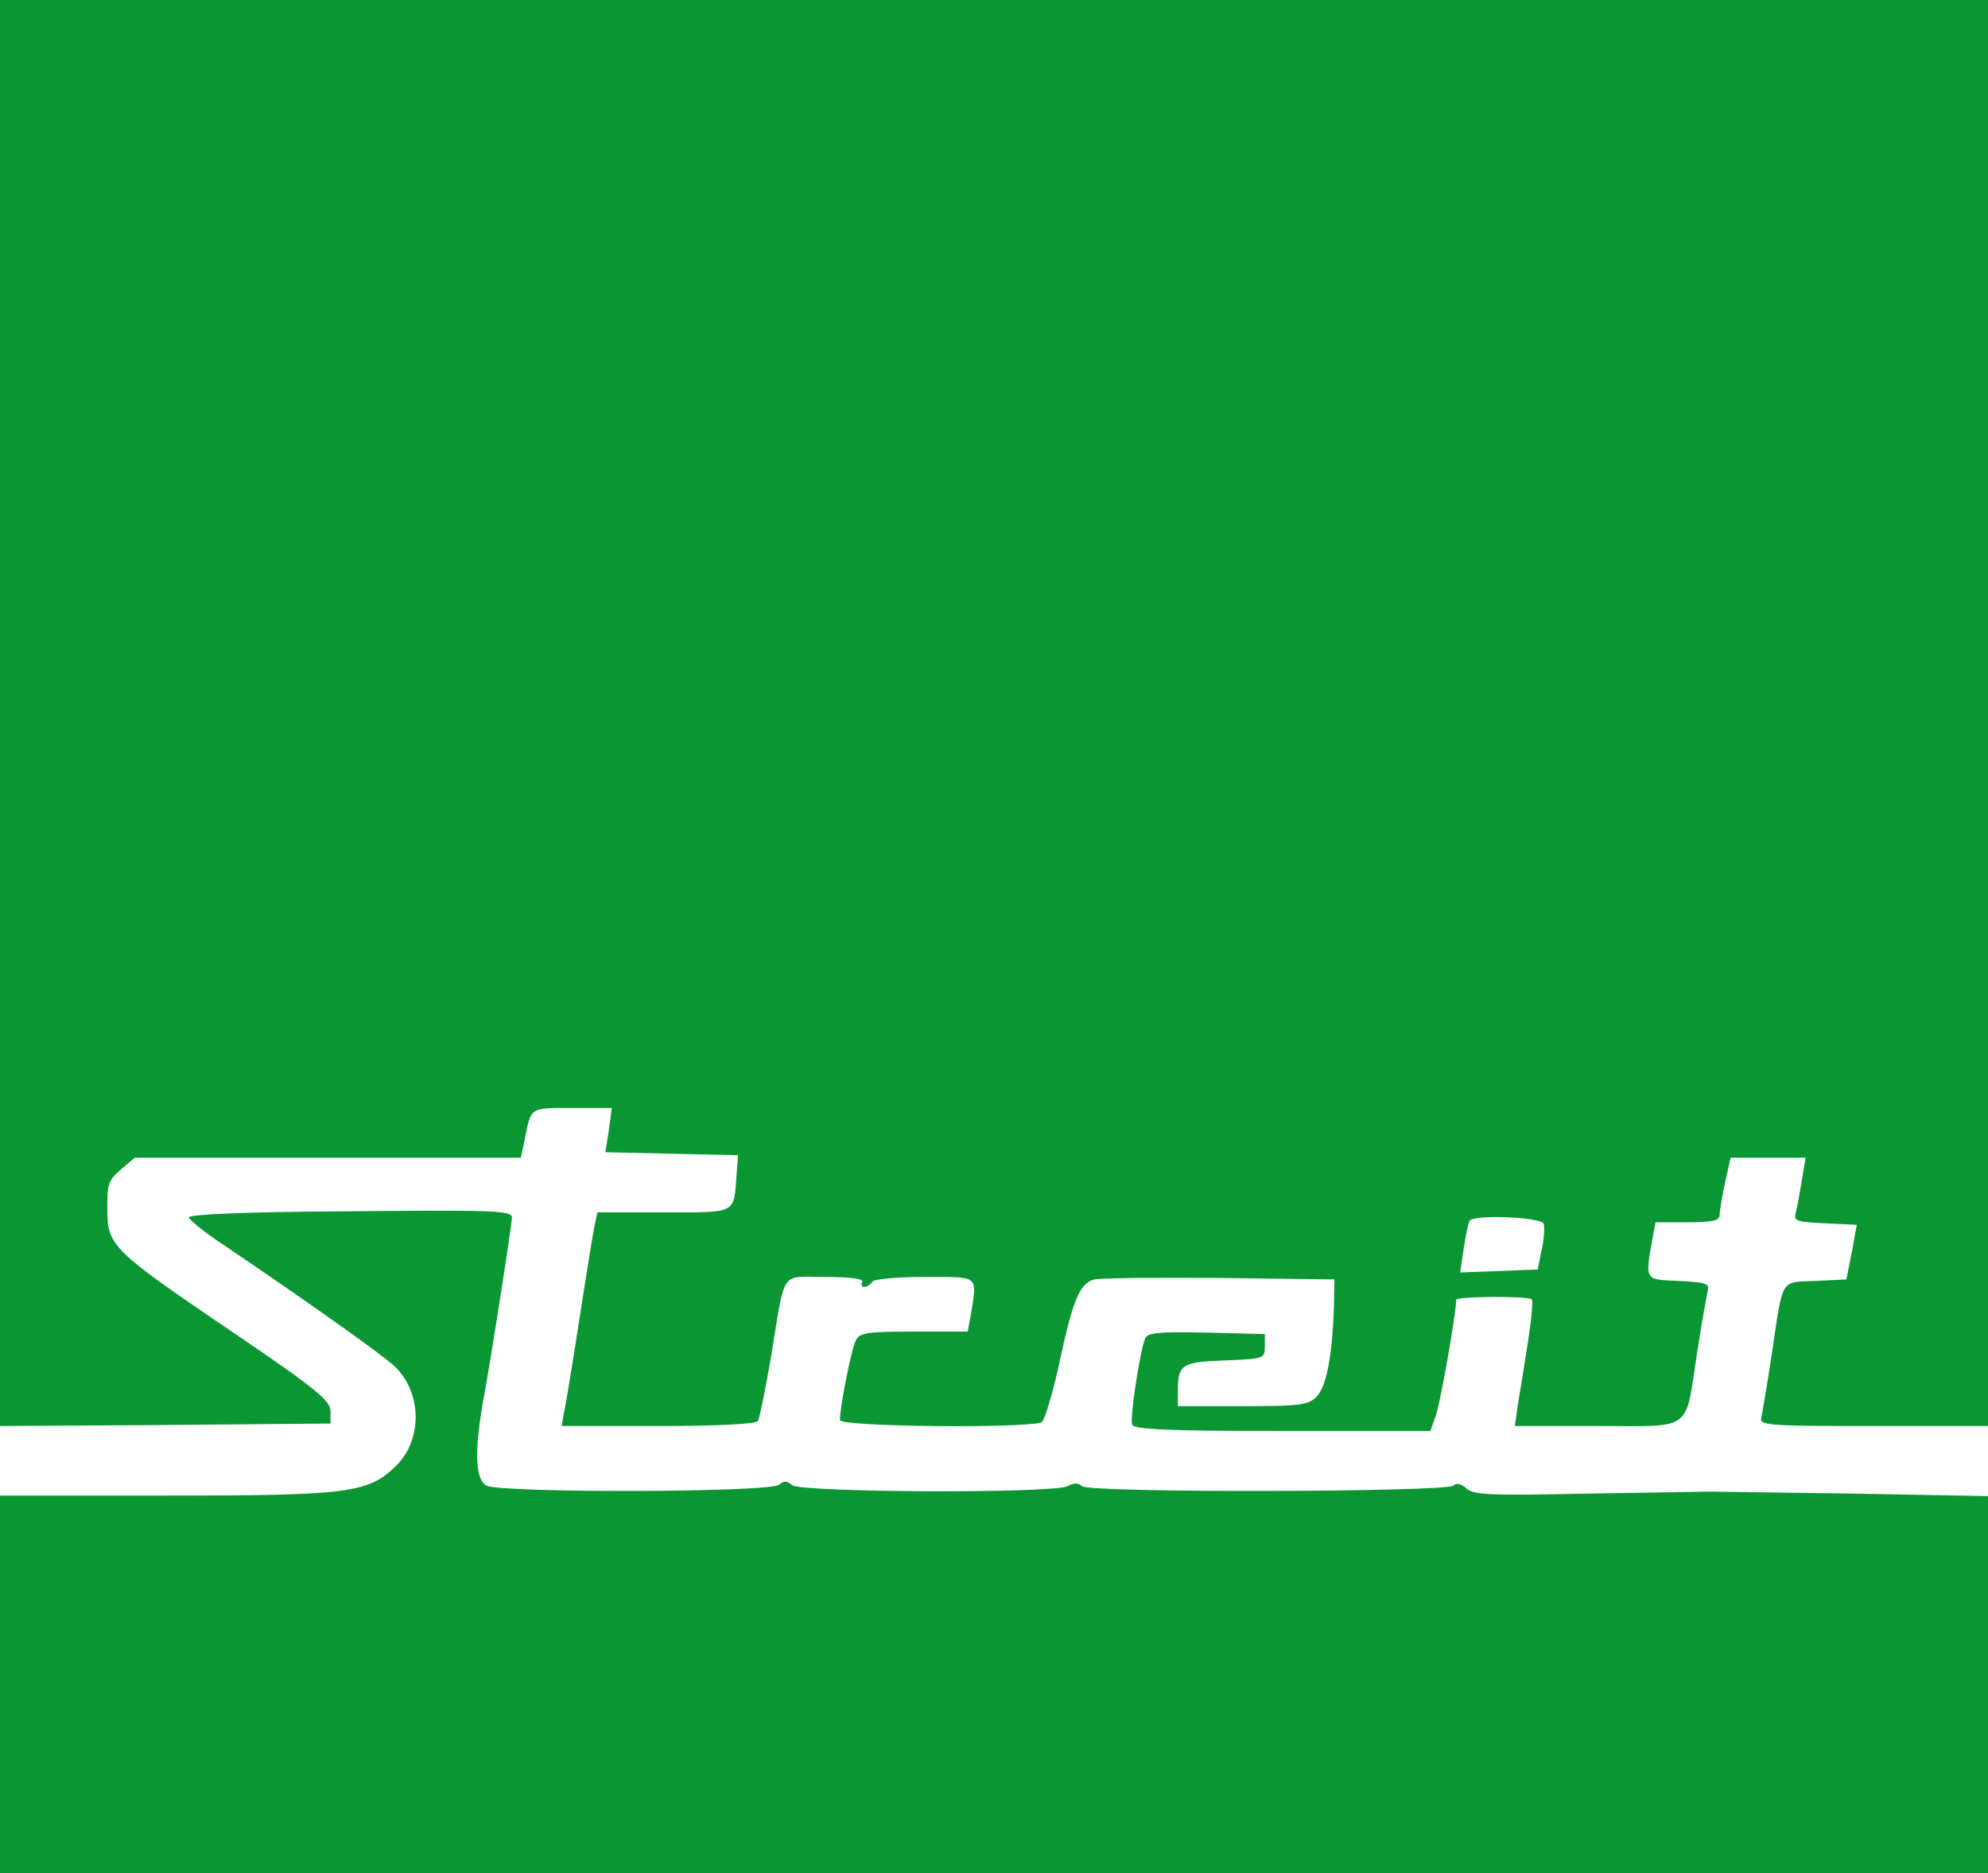 <?xml version="1.0" standalone="no"?>
<!DOCTYPE svg PUBLIC "-//W3C//DTD SVG 20010904//EN"
 "http://www.w3.org/TR/2001/REC-SVG-20010904/DTD/svg10.dtd">
<svg version="1.0" xmlns="http://www.w3.org/2000/svg"
 width="400pt" height="377pt" viewBox="0 0 400 377"
 preserveAspectRatio="xMidYMid meet">
<g transform="translate(0,377) scale(0.1,-0.1)"
fill="#0b9634" stroke="none">
<path d="M0 2335 l0 -1435 333 2 332 3 0 25 c0 21 -29 45 -194 157 -246 167
-255 175 -255 249 -1 49 2 59 27 80 l28 24 389 0 388 0 7 33 c14 70 9 67 96
67 l80 0 -6 -45 -7 -44 133 -3 134 -3 -3 -40 c-6 -79 2 -75 -147 -75 l-133 0
-6 -28 c-3 -15 -17 -101 -31 -192 -14 -91 -28 -175 -31 -188 l-4 -22 194 0
c119 0 197 4 201 10 3 5 15 63 26 127 30 182 17 163 110 163 51 0 78 -4 74
-10 -3 -5 -2 -10 4 -10 5 0 13 5 16 10 3 6 50 10 106 10 110 0 105 4 93 -73
l-7 -37 -108 0 c-93 0 -110 -2 -117 -18 -9 -16 -32 -134 -32 -160 0 -14 386
-17 406 -4 6 4 21 54 34 112 28 132 42 168 72 175 13 3 127 4 253 3 l230 -3
-1 -53 c-3 -99 -15 -163 -35 -183 -17 -17 -34 -19 -149 -19 l-130 0 0 33 c0
51 9 56 95 59 78 3 80 4 80 28 l0 25 -118 3 c-96 2 -118 0 -123 -12 -11 -28
-31 -161 -26 -173 3 -10 73 -13 302 -13 l298 0 10 28 c9 21 42 209 42 236 0 7
144 8 152 1 3 -3 -1 -43 -8 -88 -7 -45 -16 -101 -20 -124 l-6 -43 166 0 c195
0 176 -14 201 150 9 58 19 113 21 122 4 15 -4 17 -58 20 -70 3 -68 0 -53 86
l6 32 64 0 c50 0 65 3 65 15 0 7 5 37 11 65 l11 50 75 0 76 0 -7 -42 c-4 -24
-9 -53 -12 -65 -6 -21 -2 -22 58 -25 l64 -3 -10 -55 -11 -55 -62 -3 c-72 -3
-65 8 -88 -147 -9 -60 -19 -118 -21 -127 -5 -17 10 -18 225 -18 l231 0 0 1435
0 1435 -2000 0 -2000 0 0 -1435z m3106 -1028 c2 -7 1 -31 -4 -52 l-8 -40 -78
-3 -78 -3 7 48 c4 26 9 51 12 56 8 13 143 8 149 -6z"/>
<path d="M683 1332 c-184 -1 -303 -6 -303 -12 0 -5 35 -33 78 -61 155 -105
308 -213 335 -238 56 -52 58 -148 4 -201 -56 -55 -95 -60 -464 -60 l-333 0 0
-380 0 -380 2000 0 2000 0 0 380 0 379 -272 5 c-150 2 -280 4 -288 4 -8 0
-118 -2 -244 -4 -195 -4 -231 -3 -245 10 -11 10 -21 12 -27 6 -13 -13 -733
-15 -747 -1 -7 7 -16 7 -29 0 -27 -15 -536 -13 -554 2 -11 9 -18 9 -26 1 -16
-16 -560 -17 -589 -2 -24 13 -25 74 -4 186 14 77 55 339 55 354 0 14 -41 15
-347 12z"/>
</g>
</svg>
